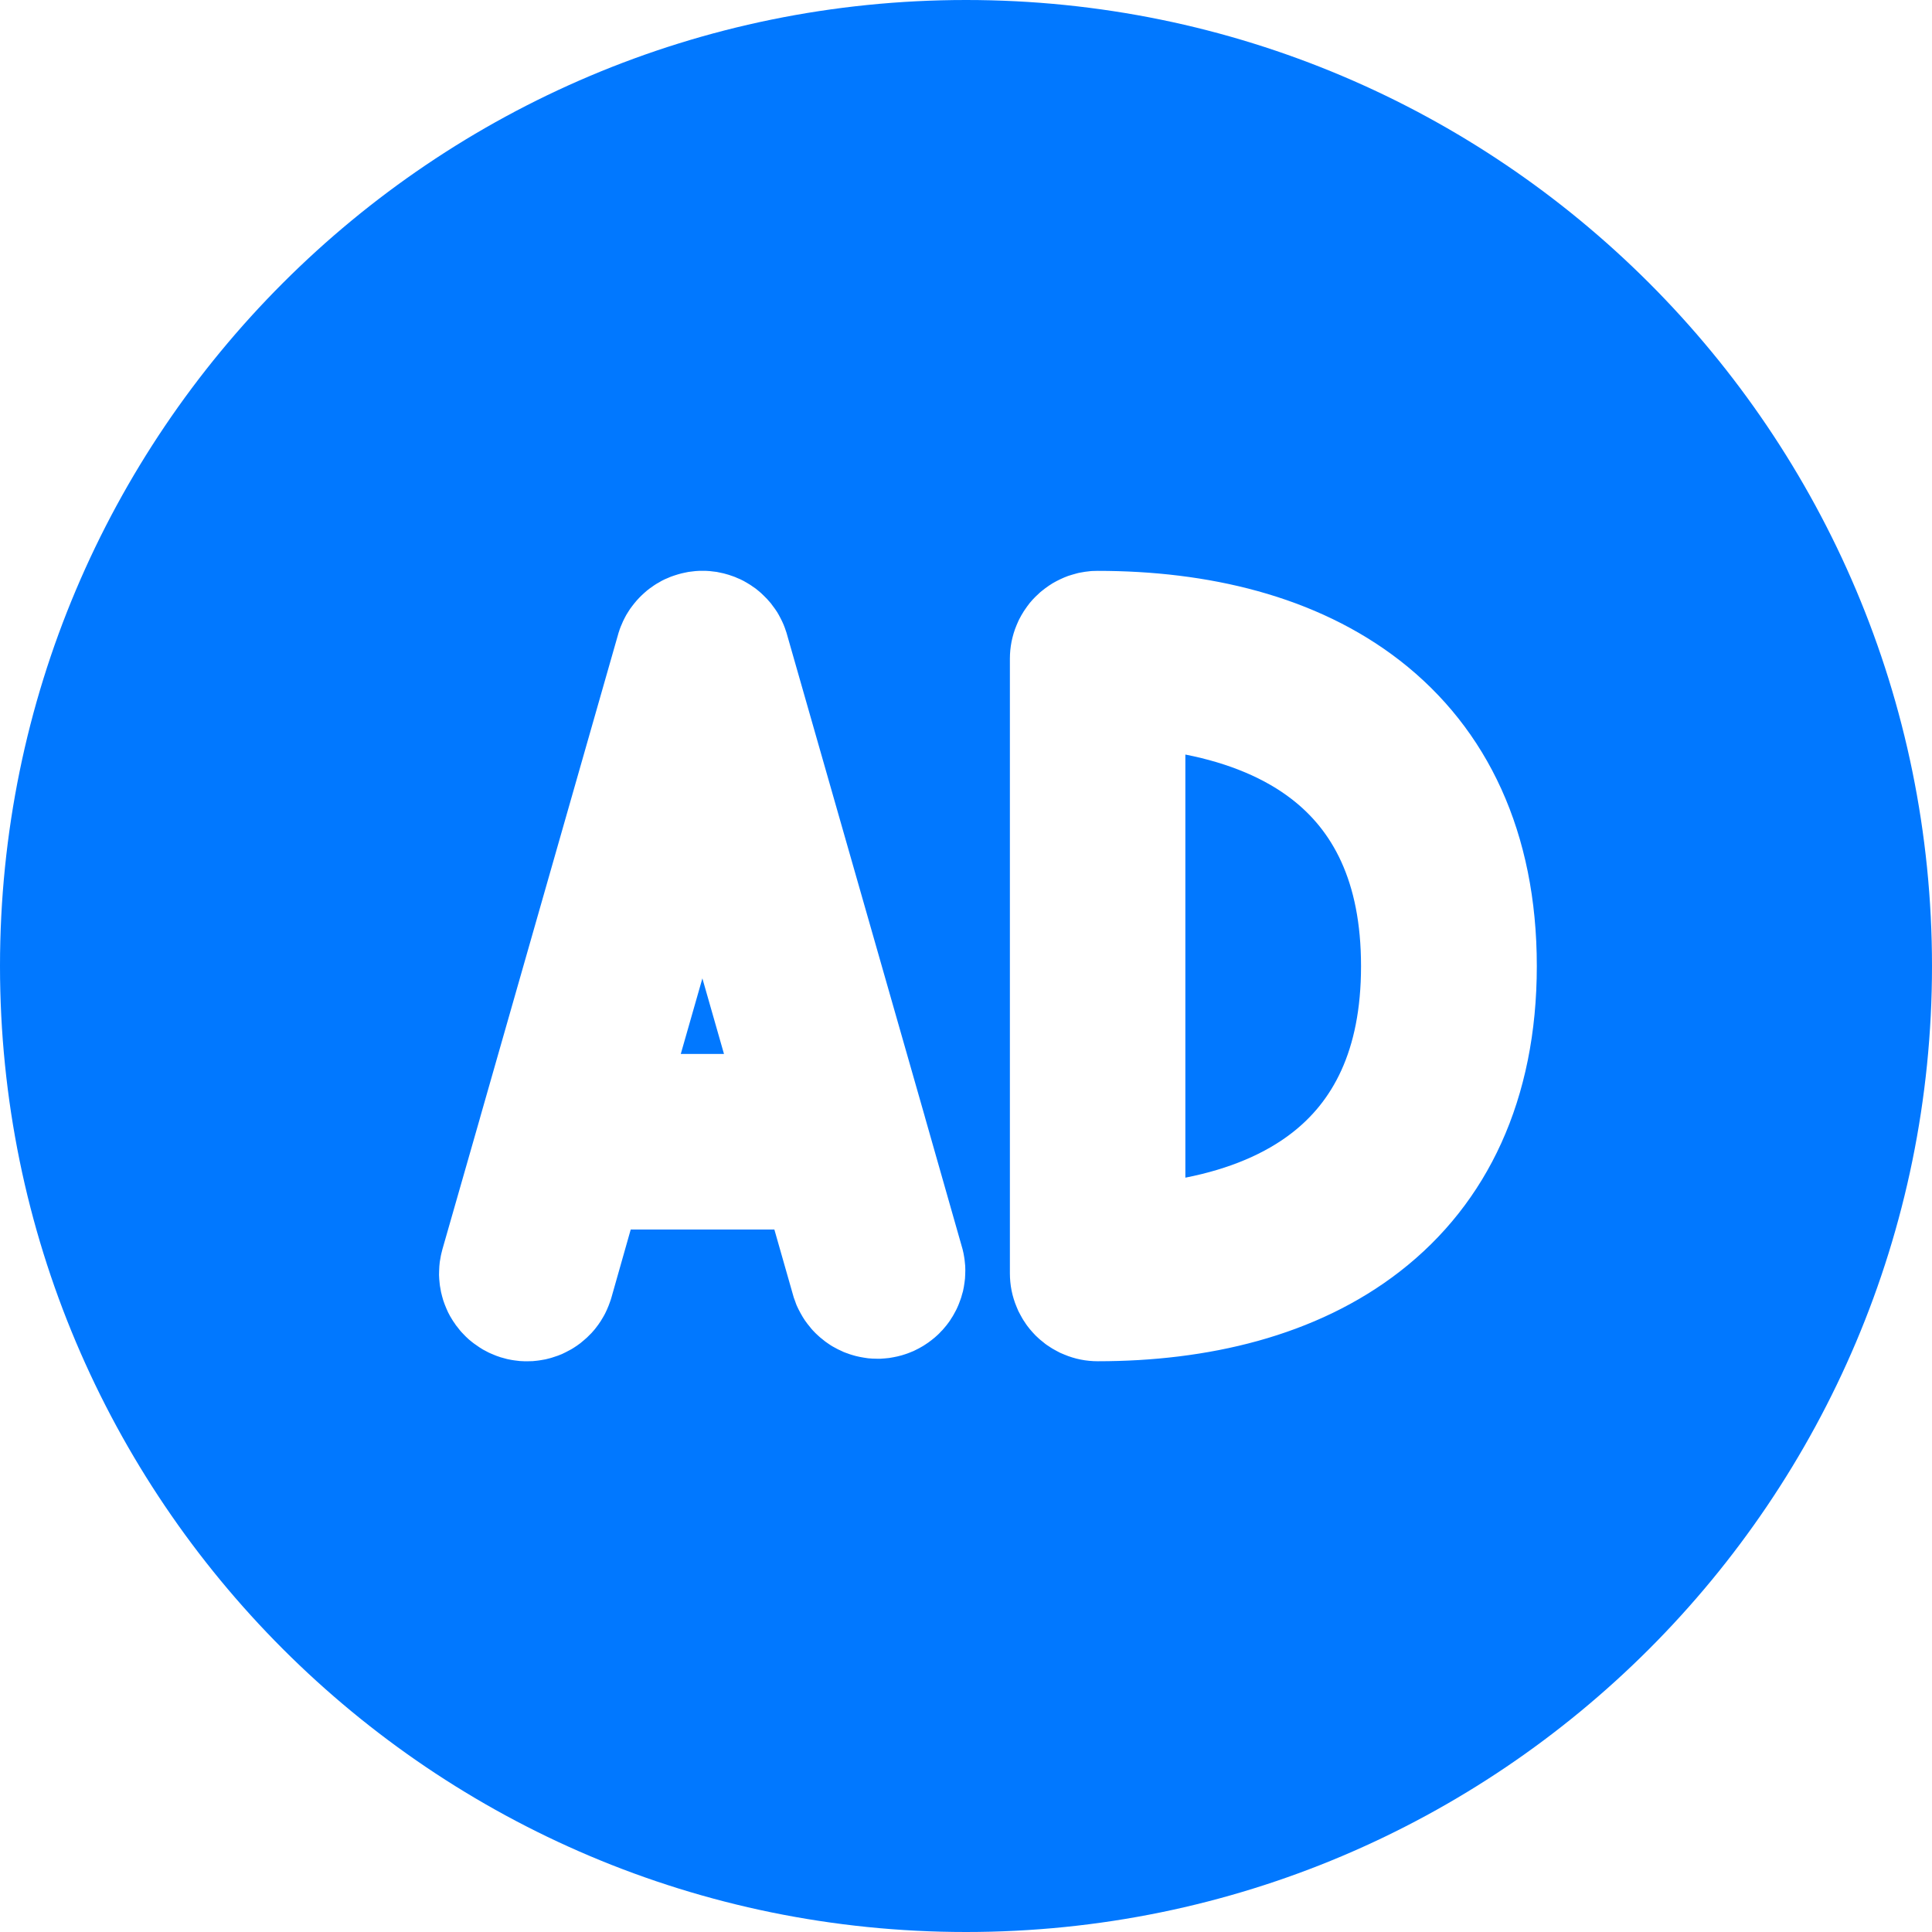 <svg xmlns="http://www.w3.org/2000/svg" xmlns:xlink="http://www.w3.org/1999/xlink" width="18.333" height="18.333" viewBox="0 0 18.333 18.333" fill="none"><path d="M9.167 0C4.104 0 0 4.104 0 9.167C0 14.229 4.104 18.333 9.167 18.333C14.229 18.333 18.333 14.229 18.333 9.167C18.333 4.104 14.229 0 9.167 0ZM6.633 5.417C6.644 5.417 6.655 5.417 6.667 5.417C6.678 5.417 6.689 5.417 6.7 5.417C6.712 5.418 6.723 5.418 6.734 5.419C6.745 5.42 6.756 5.421 6.767 5.423C6.779 5.424 6.79 5.426 6.801 5.427C6.812 5.429 6.823 5.431 6.834 5.434C6.845 5.436 6.856 5.438 6.867 5.441C6.878 5.444 6.888 5.447 6.899 5.45C6.91 5.453 6.921 5.456 6.931 5.46C6.942 5.463 6.953 5.467 6.963 5.471C6.974 5.475 6.984 5.479 6.994 5.484C7.005 5.488 7.015 5.493 7.025 5.497C7.035 5.502 7.045 5.507 7.055 5.512C7.065 5.518 7.075 5.523 7.085 5.529C7.094 5.534 7.104 5.54 7.113 5.546C7.123 5.552 7.132 5.558 7.141 5.565C7.151 5.571 7.16 5.578 7.169 5.584C7.178 5.591 7.186 5.598 7.195 5.605C7.204 5.612 7.212 5.62 7.221 5.627C7.229 5.635 7.237 5.642 7.245 5.65C7.254 5.658 7.261 5.666 7.269 5.674C7.277 5.682 7.285 5.69 7.292 5.699C7.299 5.707 7.307 5.716 7.314 5.724C7.321 5.733 7.328 5.742 7.334 5.751C7.341 5.76 7.348 5.769 7.354 5.778C7.36 5.787 7.367 5.797 7.373 5.806C7.379 5.816 7.384 5.825 7.39 5.835C7.395 5.845 7.401 5.855 7.406 5.865C7.411 5.875 7.416 5.885 7.421 5.895C7.426 5.905 7.43 5.915 7.435 5.926C7.439 5.936 7.443 5.946 7.447 5.957C7.451 5.967 7.455 5.978 7.458 5.989C7.462 5.999 7.465 6.01 7.468 6.021L8.773 10.586C8.776 10.598 8.779 10.61 8.783 10.622L9.134 11.854C9.137 11.867 9.14 11.88 9.143 11.893C9.146 11.906 9.148 11.92 9.15 11.933C9.152 11.946 9.154 11.959 9.155 11.973C9.157 11.986 9.158 11.999 9.159 12.013C9.159 12.026 9.16 12.039 9.16 12.053C9.16 12.066 9.16 12.079 9.159 12.093C9.159 12.106 9.158 12.12 9.157 12.133C9.156 12.146 9.154 12.16 9.152 12.173C9.15 12.186 9.148 12.199 9.146 12.212C9.143 12.226 9.141 12.239 9.138 12.252C9.135 12.265 9.131 12.278 9.127 12.29C9.124 12.303 9.12 12.316 9.115 12.329C9.111 12.341 9.106 12.354 9.101 12.367C9.097 12.379 9.091 12.391 9.086 12.403C9.08 12.416 9.075 12.428 9.068 12.44C9.062 12.452 9.056 12.463 9.049 12.475C9.043 12.486 9.036 12.498 9.028 12.509C9.021 12.521 9.014 12.532 9.006 12.543C8.998 12.553 8.99 12.564 8.982 12.575C8.974 12.585 8.965 12.595 8.956 12.606C8.948 12.616 8.939 12.626 8.929 12.635C8.92 12.645 8.911 12.655 8.901 12.664C8.891 12.673 8.881 12.682 8.871 12.691C8.861 12.699 8.851 12.708 8.84 12.716C8.83 12.724 8.819 12.732 8.808 12.74C8.797 12.748 8.786 12.755 8.775 12.762C8.763 12.77 8.752 12.777 8.74 12.783C8.729 12.79 8.717 12.796 8.705 12.802C8.693 12.808 8.681 12.814 8.669 12.82C8.657 12.825 8.644 12.83 8.632 12.835C8.619 12.84 8.607 12.845 8.594 12.849C8.582 12.853 8.569 12.857 8.556 12.861C8.543 12.865 8.53 12.868 8.517 12.871C8.504 12.874 8.491 12.877 8.478 12.879C8.465 12.882 8.451 12.884 8.438 12.886C8.425 12.888 8.412 12.889 8.398 12.89C8.385 12.891 8.372 12.892 8.358 12.893C8.345 12.893 8.331 12.893 8.318 12.893C8.305 12.893 8.291 12.893 8.278 12.892C8.265 12.891 8.251 12.89 8.238 12.889C8.225 12.887 8.211 12.885 8.198 12.883C8.185 12.881 8.172 12.879 8.159 12.876C8.145 12.873 8.132 12.87 8.119 12.867C8.107 12.864 8.094 12.86 8.081 12.856C8.068 12.852 8.055 12.848 8.043 12.843C8.03 12.839 8.018 12.834 8.005 12.829C7.993 12.824 7.981 12.818 7.969 12.812C7.957 12.807 7.945 12.801 7.933 12.794C7.921 12.788 7.909 12.781 7.898 12.775C7.887 12.768 7.875 12.761 7.864 12.753C7.853 12.746 7.842 12.738 7.831 12.73C7.82 12.722 7.81 12.714 7.8 12.705C7.789 12.697 7.779 12.688 7.769 12.679C7.759 12.67 7.749 12.661 7.74 12.652C7.73 12.642 7.721 12.633 7.712 12.623C7.703 12.613 7.694 12.603 7.686 12.592C7.677 12.582 7.669 12.572 7.661 12.561C7.653 12.55 7.645 12.54 7.637 12.528C7.63 12.517 7.623 12.506 7.616 12.495C7.609 12.483 7.602 12.472 7.596 12.46C7.589 12.448 7.583 12.436 7.577 12.424C7.571 12.412 7.566 12.4 7.56 12.388C7.555 12.375 7.55 12.363 7.546 12.35C7.541 12.338 7.537 12.325 7.532 12.312L7.348 11.667L5.985 11.667L5.802 12.312C5.798 12.326 5.794 12.339 5.789 12.352C5.785 12.364 5.78 12.377 5.775 12.39C5.77 12.403 5.765 12.415 5.759 12.428C5.754 12.44 5.748 12.452 5.742 12.464C5.735 12.477 5.729 12.489 5.722 12.5C5.715 12.512 5.708 12.524 5.701 12.535C5.693 12.547 5.686 12.558 5.678 12.569C5.67 12.58 5.662 12.591 5.653 12.602C5.645 12.613 5.636 12.623 5.627 12.633C5.618 12.644 5.609 12.654 5.599 12.663C5.59 12.673 5.58 12.683 5.57 12.692C5.56 12.701 5.55 12.71 5.539 12.719C5.529 12.728 5.518 12.737 5.508 12.745C5.497 12.753 5.486 12.761 5.475 12.769C5.463 12.777 5.452 12.784 5.44 12.792C5.429 12.799 5.417 12.806 5.405 12.812C5.393 12.819 5.381 12.825 5.369 12.831C5.357 12.837 5.344 12.843 5.332 12.849C5.319 12.854 5.307 12.859 5.294 12.864C5.281 12.869 5.268 12.873 5.255 12.877C5.242 12.882 5.229 12.885 5.216 12.889C5.203 12.893 5.189 12.896 5.176 12.899C5.163 12.902 5.149 12.904 5.136 12.906C5.122 12.909 5.109 12.91 5.095 12.912C5.082 12.914 5.068 12.915 5.055 12.916C5.041 12.916 5.027 12.917 5.014 12.917C5 12.918 4.987 12.917 4.973 12.917C4.959 12.916 4.946 12.916 4.932 12.915C4.918 12.914 4.905 12.912 4.891 12.91C4.878 12.909 4.864 12.906 4.851 12.904C4.838 12.902 4.824 12.899 4.811 12.896C4.798 12.893 4.784 12.889 4.771 12.885C4.758 12.882 4.745 12.878 4.732 12.873C4.719 12.869 4.706 12.864 4.694 12.859C4.681 12.854 4.669 12.849 4.656 12.843C4.644 12.838 4.631 12.832 4.619 12.825C4.607 12.819 4.595 12.813 4.583 12.806C4.572 12.799 4.56 12.792 4.548 12.784C4.537 12.777 4.526 12.769 4.515 12.761C4.503 12.754 4.493 12.745 4.482 12.737C4.471 12.728 4.461 12.72 4.45 12.711C4.44 12.702 4.43 12.692 4.42 12.683C4.411 12.673 4.401 12.664 4.392 12.654C4.382 12.644 4.373 12.634 4.364 12.623C4.356 12.613 4.347 12.602 4.339 12.591C4.33 12.581 4.322 12.57 4.315 12.558C4.307 12.547 4.299 12.536 4.292 12.524C4.285 12.512 4.278 12.501 4.271 12.489C4.265 12.477 4.258 12.465 4.252 12.453C4.246 12.44 4.241 12.428 4.235 12.415C4.23 12.403 4.225 12.39 4.22 12.378C4.215 12.365 4.211 12.352 4.206 12.339C4.202 12.326 4.198 12.313 4.195 12.3C4.191 12.287 4.188 12.273 4.185 12.26C4.182 12.247 4.18 12.233 4.178 12.22C4.175 12.206 4.173 12.193 4.172 12.179C4.17 12.166 4.169 12.152 4.168 12.138C4.167 12.125 4.167 12.111 4.166 12.098C4.166 12.084 4.166 12.07 4.167 12.057C4.167 12.043 4.168 12.029 4.169 12.016C4.17 12.002 4.172 11.989 4.173 11.975C4.175 11.962 4.177 11.948 4.18 11.935C4.182 11.921 4.185 11.908 4.188 11.895C4.191 11.881 4.195 11.868 4.198 11.855L4.551 10.622C4.554 10.61 4.557 10.598 4.561 10.586L5.865 6.021C5.868 6.01 5.871 5.999 5.875 5.989C5.878 5.978 5.882 5.967 5.886 5.957C5.89 5.946 5.894 5.936 5.899 5.926C5.903 5.915 5.908 5.905 5.912 5.895C5.917 5.885 5.922 5.875 5.927 5.865C5.932 5.855 5.938 5.845 5.943 5.835C5.949 5.825 5.955 5.816 5.961 5.806C5.967 5.797 5.973 5.787 5.979 5.778C5.986 5.769 5.992 5.76 5.999 5.751C6.006 5.742 6.013 5.733 6.02 5.724C6.027 5.716 6.034 5.707 6.041 5.699C6.049 5.69 6.056 5.682 6.064 5.674C6.072 5.666 6.08 5.658 6.088 5.65C6.096 5.642 6.104 5.635 6.113 5.627C6.121 5.62 6.13 5.612 6.138 5.605C6.147 5.598 6.156 5.591 6.165 5.584C6.174 5.578 6.183 5.571 6.192 5.565C6.201 5.558 6.211 5.552 6.22 5.546C6.229 5.54 6.239 5.534 6.249 5.529C6.259 5.523 6.268 5.518 6.278 5.512C6.288 5.507 6.298 5.502 6.308 5.497C6.319 5.493 6.329 5.488 6.339 5.484C6.349 5.479 6.36 5.475 6.37 5.471C6.381 5.467 6.391 5.463 6.402 5.46C6.413 5.456 6.423 5.453 6.434 5.45C6.445 5.447 6.456 5.444 6.467 5.441C6.478 5.438 6.488 5.436 6.499 5.434C6.51 5.431 6.521 5.429 6.533 5.427C6.544 5.426 6.555 5.424 6.566 5.423C6.577 5.421 6.588 5.42 6.599 5.419C6.611 5.418 6.622 5.418 6.633 5.417ZM9.584 12.124C9.584 12.111 9.583 12.097 9.583 12.083L9.583 6.25C9.583 6.236 9.584 6.223 9.584 6.209C9.585 6.195 9.586 6.182 9.587 6.168C9.589 6.155 9.59 6.141 9.592 6.128C9.594 6.114 9.597 6.101 9.599 6.087C9.602 6.074 9.605 6.061 9.608 6.048C9.612 6.034 9.615 6.021 9.619 6.008C9.623 5.995 9.627 5.982 9.632 5.969C9.637 5.956 9.642 5.944 9.647 5.931C9.652 5.918 9.658 5.906 9.663 5.894C9.669 5.881 9.675 5.869 9.682 5.857C9.688 5.845 9.695 5.833 9.702 5.822C9.709 5.81 9.716 5.798 9.724 5.787C9.731 5.776 9.739 5.765 9.747 5.754C9.755 5.743 9.764 5.732 9.772 5.721C9.781 5.711 9.79 5.7 9.799 5.69C9.808 5.68 9.818 5.67 9.827 5.661C9.837 5.651 9.847 5.642 9.857 5.633C9.867 5.623 9.877 5.614 9.888 5.606C9.899 5.597 9.909 5.589 9.92 5.581C9.931 5.573 9.942 5.565 9.954 5.557C9.965 5.55 9.977 5.542 9.988 5.535C10 5.528 10.012 5.521 10.024 5.515C10.036 5.509 10.048 5.503 10.06 5.497C10.073 5.491 10.085 5.485 10.098 5.48C10.11 5.475 10.123 5.47 10.136 5.465C10.149 5.461 10.162 5.457 10.175 5.453C10.188 5.449 10.201 5.445 10.214 5.442C10.227 5.438 10.241 5.435 10.254 5.433C10.268 5.43 10.281 5.428 10.294 5.426C10.308 5.424 10.321 5.422 10.335 5.421C10.349 5.419 10.362 5.418 10.376 5.418C10.389 5.417 10.403 5.417 10.417 5.417C11.447 5.417 12.485 5.647 13.285 6.269C14.118 6.917 14.583 7.904 14.583 9.167C14.583 10.429 14.118 11.417 13.285 12.064C12.485 12.686 11.447 12.917 10.417 12.917C10.403 12.917 10.389 12.916 10.376 12.916C10.362 12.915 10.349 12.914 10.335 12.913C10.321 12.911 10.308 12.91 10.294 12.908C10.281 12.906 10.268 12.903 10.254 12.901C10.241 12.898 10.227 12.895 10.214 12.892C10.201 12.888 10.188 12.885 10.175 12.881C10.162 12.877 10.149 12.873 10.136 12.868C10.123 12.863 10.11 12.858 10.098 12.853C10.085 12.848 10.073 12.842 10.06 12.837C10.048 12.831 10.036 12.825 10.024 12.818C10.012 12.812 10 12.805 9.988 12.798C9.977 12.791 9.965 12.784 9.954 12.776C9.942 12.769 9.931 12.761 9.92 12.753C9.909 12.745 9.899 12.736 9.888 12.727C9.877 12.719 9.867 12.71 9.857 12.701C9.847 12.692 9.837 12.682 9.827 12.673C9.818 12.663 9.808 12.653 9.799 12.643C9.79 12.633 9.781 12.623 9.772 12.612C9.764 12.601 9.755 12.591 9.747 12.58C9.739 12.569 9.731 12.558 9.724 12.546C9.716 12.535 9.709 12.524 9.702 12.512C9.695 12.5 9.688 12.488 9.682 12.476C9.675 12.464 9.669 12.452 9.663 12.44C9.658 12.427 9.652 12.415 9.647 12.402C9.642 12.39 9.637 12.377 9.632 12.364C9.627 12.351 9.623 12.338 9.619 12.325C9.615 12.312 9.612 12.299 9.608 12.286C9.605 12.273 9.602 12.259 9.599 12.246C9.597 12.232 9.594 12.219 9.592 12.206C9.59 12.192 9.589 12.179 9.587 12.165C9.586 12.151 9.585 12.138 9.584 12.124ZM11.248 7.16C11.665 7.242 12.007 7.388 12.261 7.586C12.634 7.876 12.915 8.347 12.915 9.168C12.915 9.988 12.634 10.459 12.261 10.749C12.007 10.947 11.666 11.093 11.248 11.175L11.248 7.16ZM6.46 10.001L6.665 9.284L6.87 10.001L6.46 10.001Z" fill-rule="evenodd"  fill="#0178FF" ></path></svg>